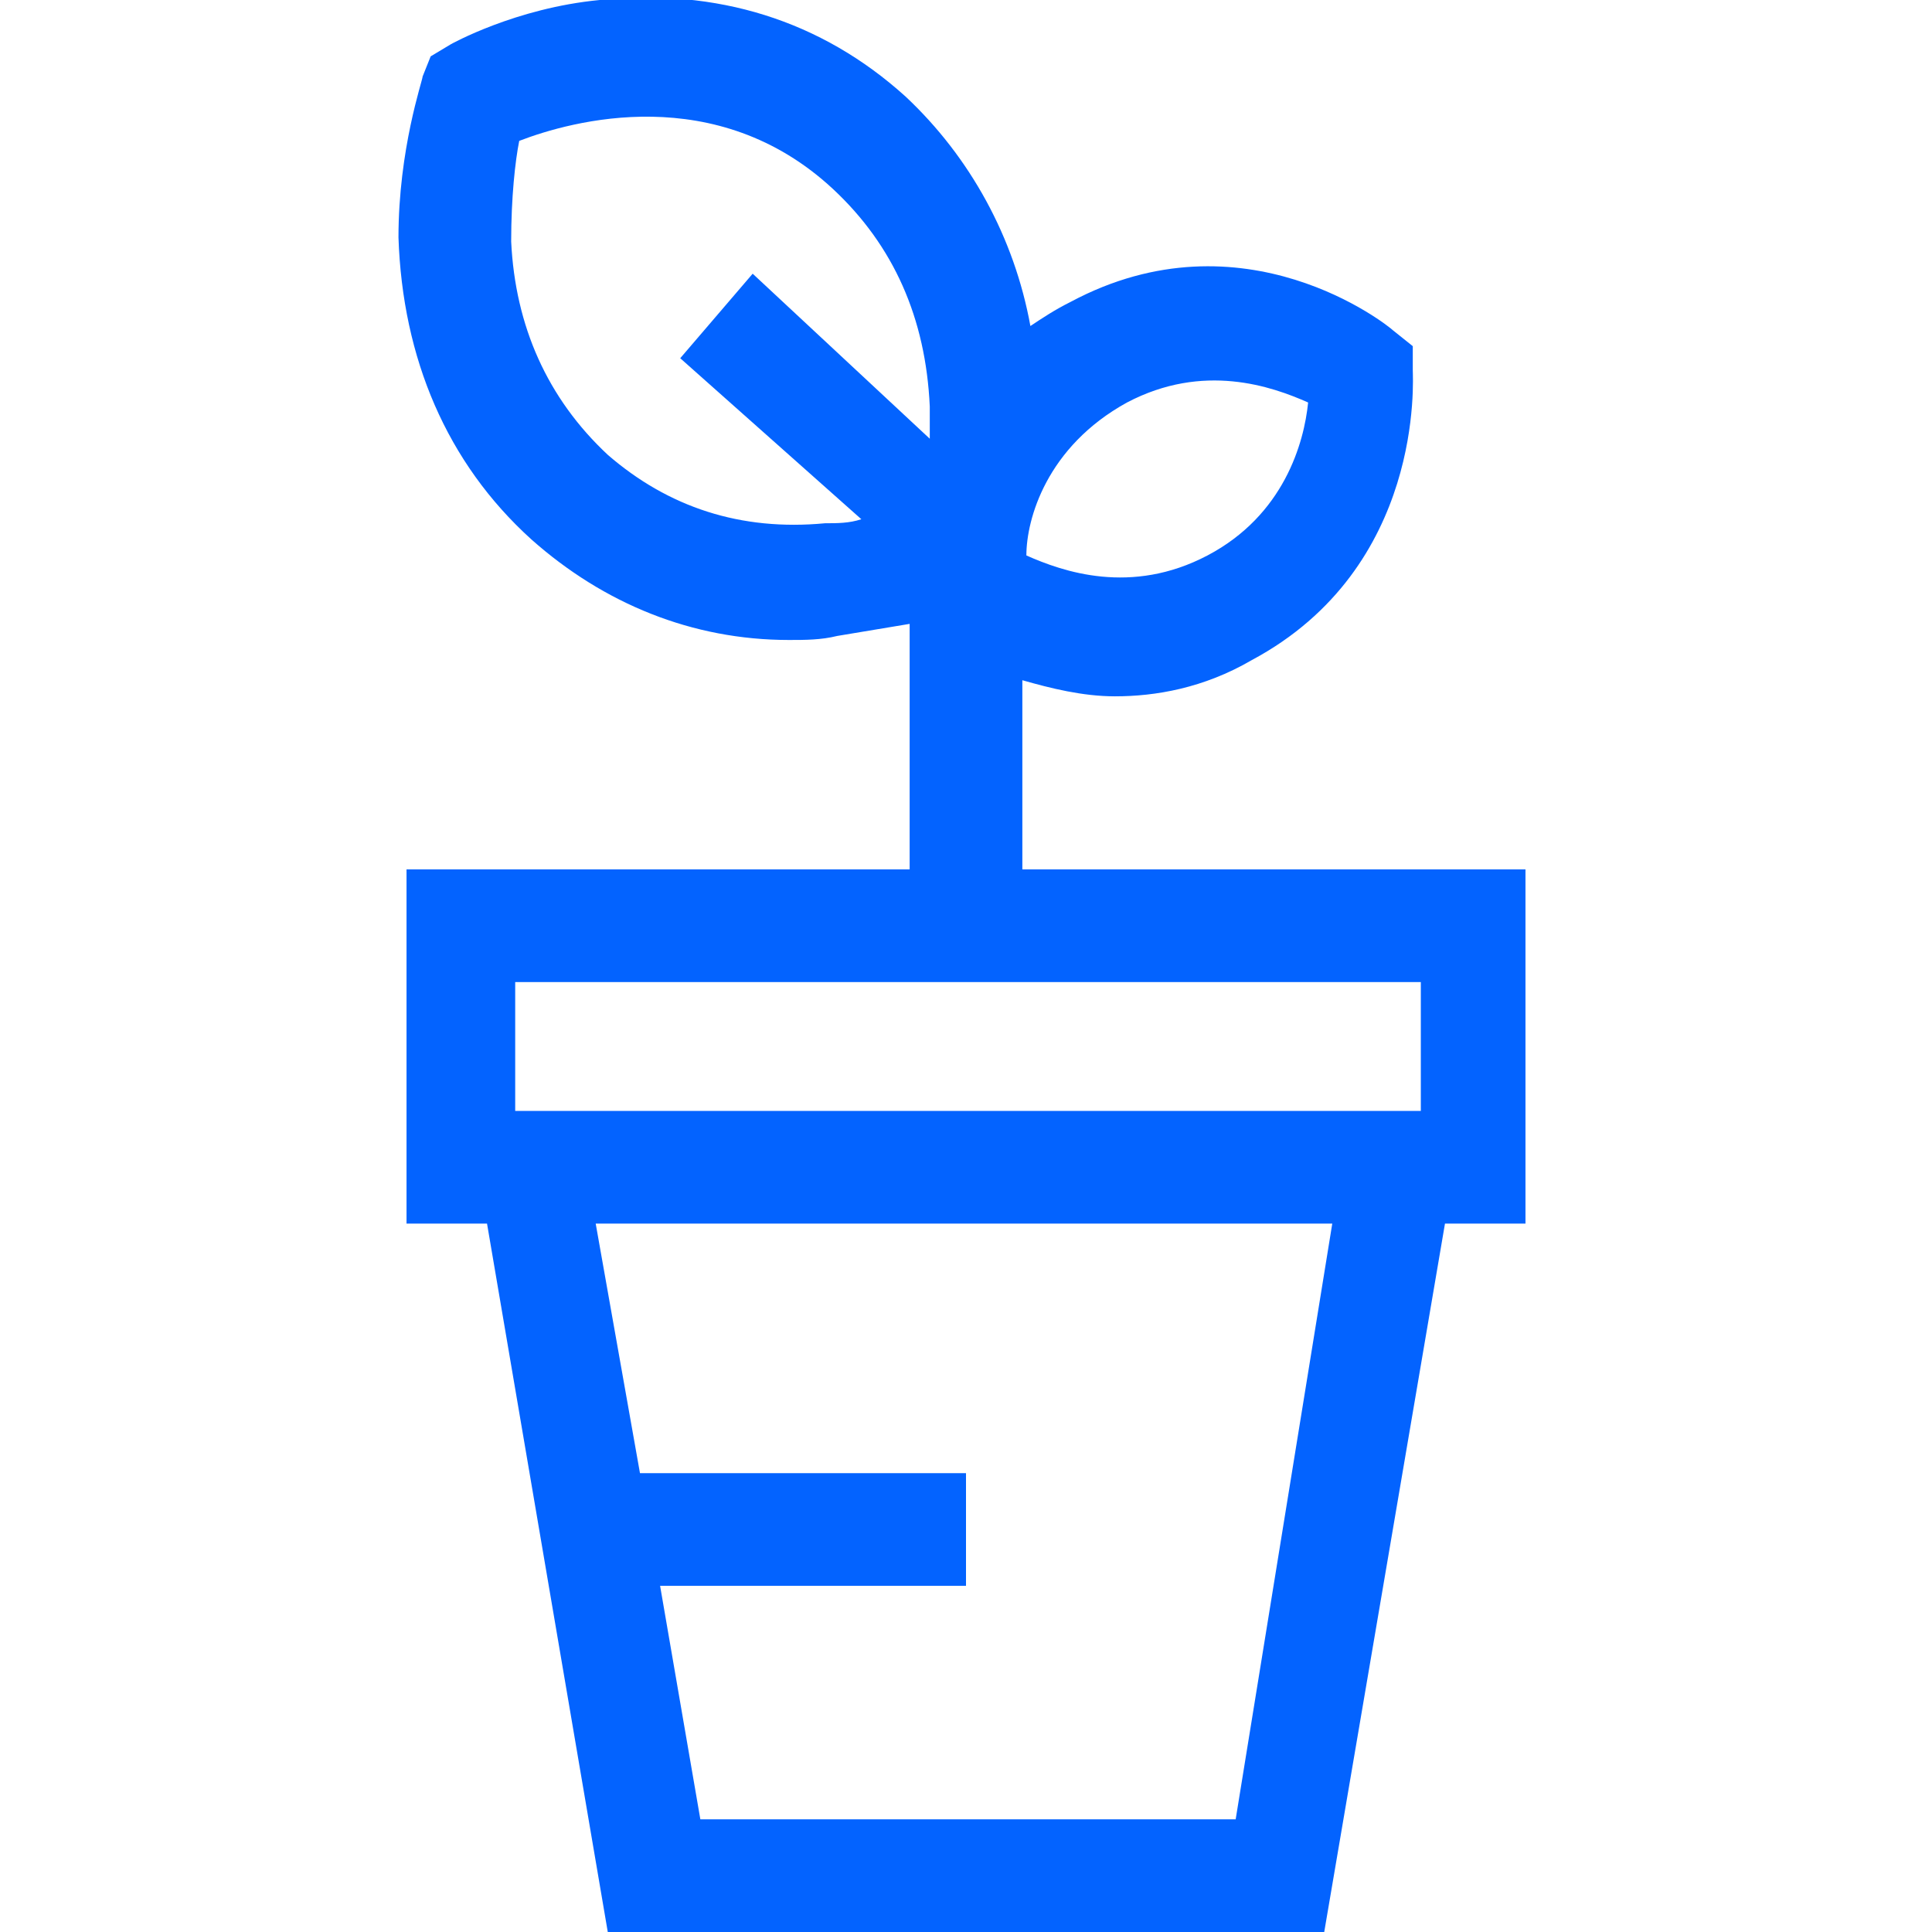 <?xml version="1.0" encoding="utf-8"?>
<!-- Generator: Adobe Illustrator 20.1.0, SVG Export Plug-In . SVG Version: 6.00 Build 0)  -->
<svg version="1.1" id="small-business-cloud-hosting"
	 xmlns="http://www.w3.org/2000/svg" xmlns:xlink="http://www.w3.org/1999/xlink" x="0px" y="0px" viewBox="0 0 48 48"
	 enable-background="new 0 0 48 48" xml:space="preserve">
<path fill="#0363FF" d="M38,21.6H25.4v-4.7c0.7,0.2,1.5,0.4,2.3,0.4c1,0,2.2-0.2,3.4-0.9c4.3-2.3,4-7,4-7.2l0-0.6l-0.5-0.4
	c-0.1-0.1-3.7-3-8-0.7c-0.4,0.2-0.7,0.4-1,0.6c-0.4-2.2-1.5-4.2-3.1-5.7c-2.1-1.9-4.7-2.7-7.6-2.4c-2.1,0.2-3.7,1.1-3.7,1.1
	l-0.5,0.3l-0.2,0.5c0,0.1-0.6,1.8-0.6,4c0.1,3,1.2,5.6,3.3,7.5c1.8,1.6,4,2.5,6.4,2.5c0.4,0,0.8,0,1.2-0.1c0.6-0.1,1.2-0.2,1.8-0.3
	v6.1H10.1v8.8h2l3,17.6h17.8l3-17.6h2V21.6L38,21.6z M28,10c1.9-1,3.6-0.4,4.5,0c-0.1,1-0.6,2.8-2.5,3.8c-1.9,1-3.6,0.4-4.5,0
	C25.5,12.9,26,11.1,28,10z M21.4,12.9c-0.3,0.1-0.6,0.1-0.9,0.1c-2.1,0.2-3.9-0.4-5.4-1.7c-1.5-1.4-2.3-3.2-2.4-5.3
	c0-1.1,0.1-2,0.2-2.5c1.3-0.5,4.9-1.5,7.8,1.2c1.5,1.4,2.3,3.2,2.4,5.4c0,0.3,0,0.6,0,0.8l-4.4-4.1l-1.8,2.1L21.4,12.9z M30.7,45.2
	H17.4l0,0l-1-5.8H24v-2.8h-8.1l-1.1-6.2h18.3L30.7,45.2z M35.3,27.6H12.8v-3.2h22.5V27.6z"/>
</svg>
